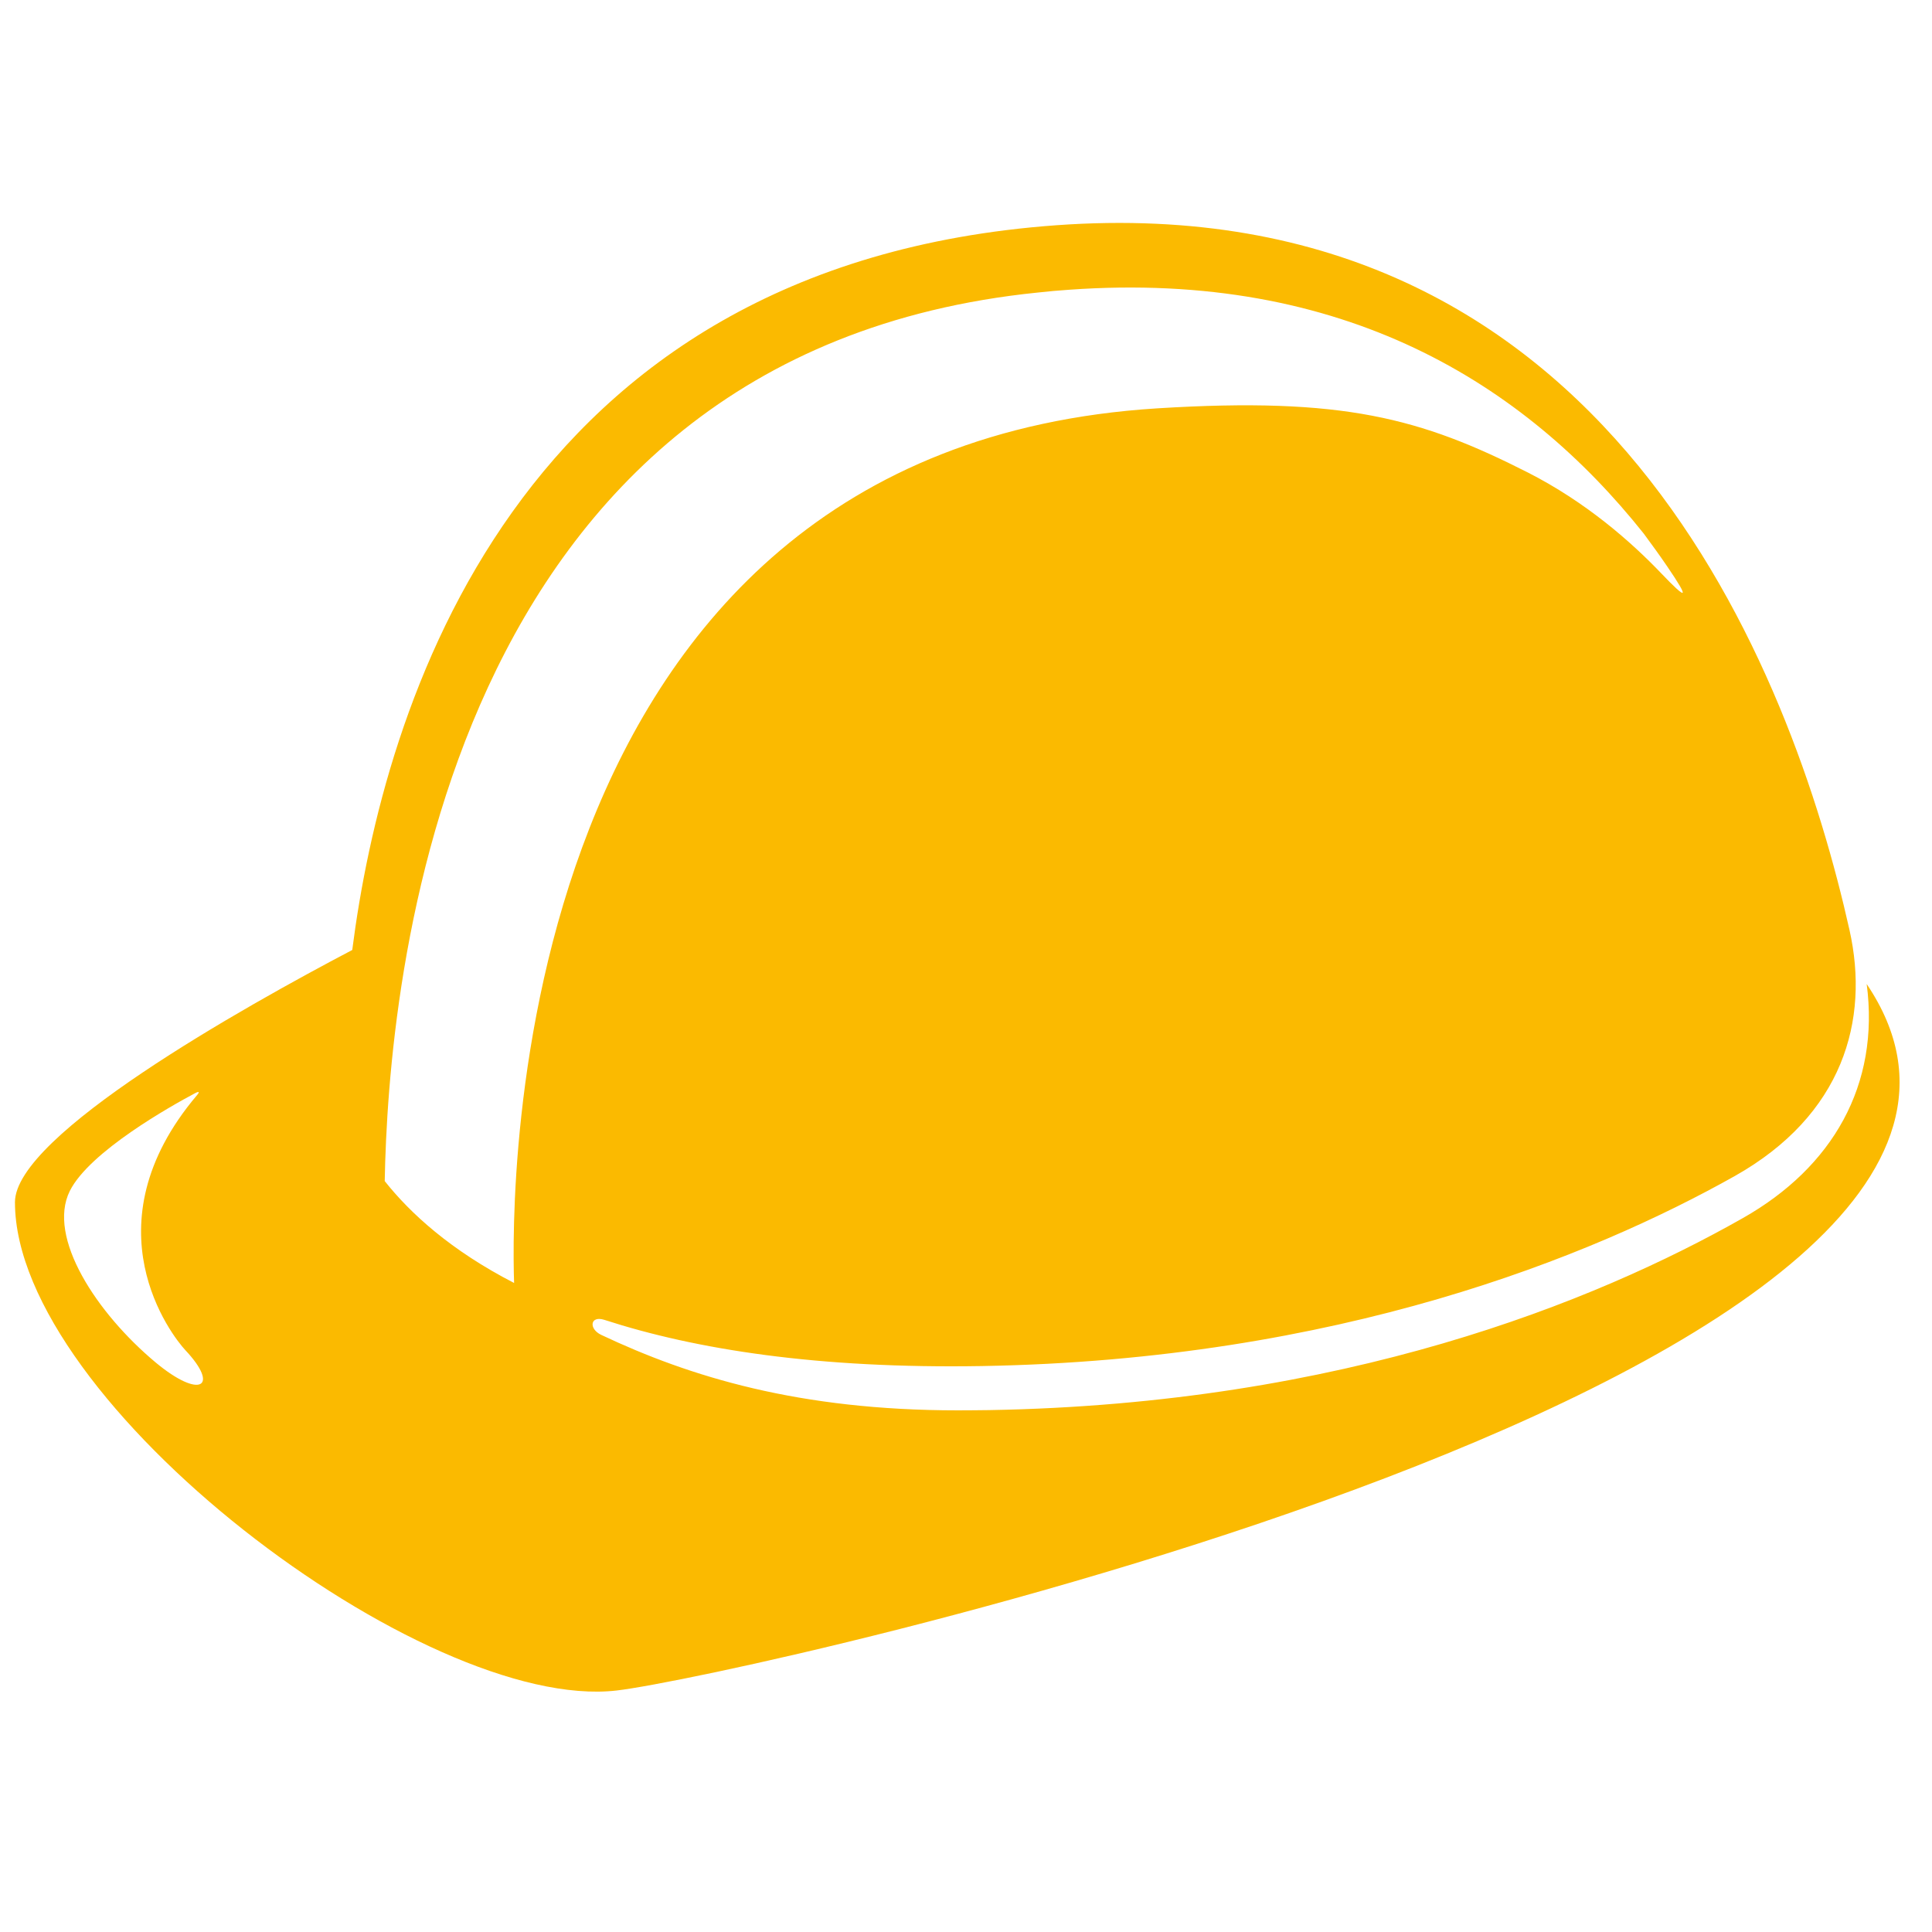 <?xml version="1.0" encoding="UTF-8" standalone="no"?><!DOCTYPE svg PUBLIC "-//W3C//DTD SVG 1.1//EN" "http://www.w3.org/Graphics/SVG/1.1/DTD/svg11.dtd"><svg width="100%" height="100%" viewBox="0 0 31 31" version="1.1" xmlns="http://www.w3.org/2000/svg" xmlns:xlink="http://www.w3.org/1999/xlink" xml:space="preserve" xmlns:serif="http://www.serif.com/" style="fill-rule:evenodd;clip-rule:evenodd;stroke-linejoin:round;stroke-miterlimit:2;"><path id="Helm" d="M8.249,20.586c-1.02,-0.525 -1.668,-1.12 -2.076,-1.635c0.058,-3.109 0.873,-13.281 10.479,-14.257c0.165,-0.018 0.333,-0.034 0.505,-0.045c4.401,-0.315 7.304,1.508 9.217,3.912c0.144,0.197 0.236,0.32 0.381,0.533c0.364,0.535 0.318,0.543 -0.102,0.103c-0.475,-0.497 -1.199,-1.138 -2.139,-1.616c-1.715,-0.871 -2.962,-1.214 -5.943,-1.029c-10.49,0.657 -10.371,12.632 -10.322,14.034m-5.75,1.277c-0.946,-0.789 -1.749,-2.009 -1.379,-2.753c0.315,-0.632 1.631,-1.368 2.01,-1.569c0.066,-0.035 0.077,-0.021 0.029,0.034c-1.778,2.102 -0.396,3.864 -0.185,4.089c0.557,0.592 0.237,0.791 -0.475,0.199m27.453,-6.074c0.213,1.619 -0.545,2.939 -1.987,3.756c-2.383,1.351 -6.415,2.982 -12.092,3.081c-0.169,0.002 -0.337,0.004 -0.502,0.004c-2.551,0 -4.3,-0.538 -5.724,-1.211c-0.206,-0.098 -0.178,-0.315 0.051,-0.241c1.461,0.474 3.424,0.786 6.061,0.741c5.708,-0.099 9.772,-1.754 12.075,-3.048c1.736,-0.977 2.168,-2.497 1.842,-3.949c-0.923,-4.122 -3.851,-11.948 -12.725,-11.308c-8.709,0.628 -10.804,7.763 -11.299,11.629c-1.743,0.916 -5.412,2.971 -5.412,4.047c0,3.221 6.566,8.192 9.655,7.835c1.952,-0.226 24.268,-5.091 20.057,-11.336" style="fill:#fbba00;fill-rule:nonzero;"/></svg>